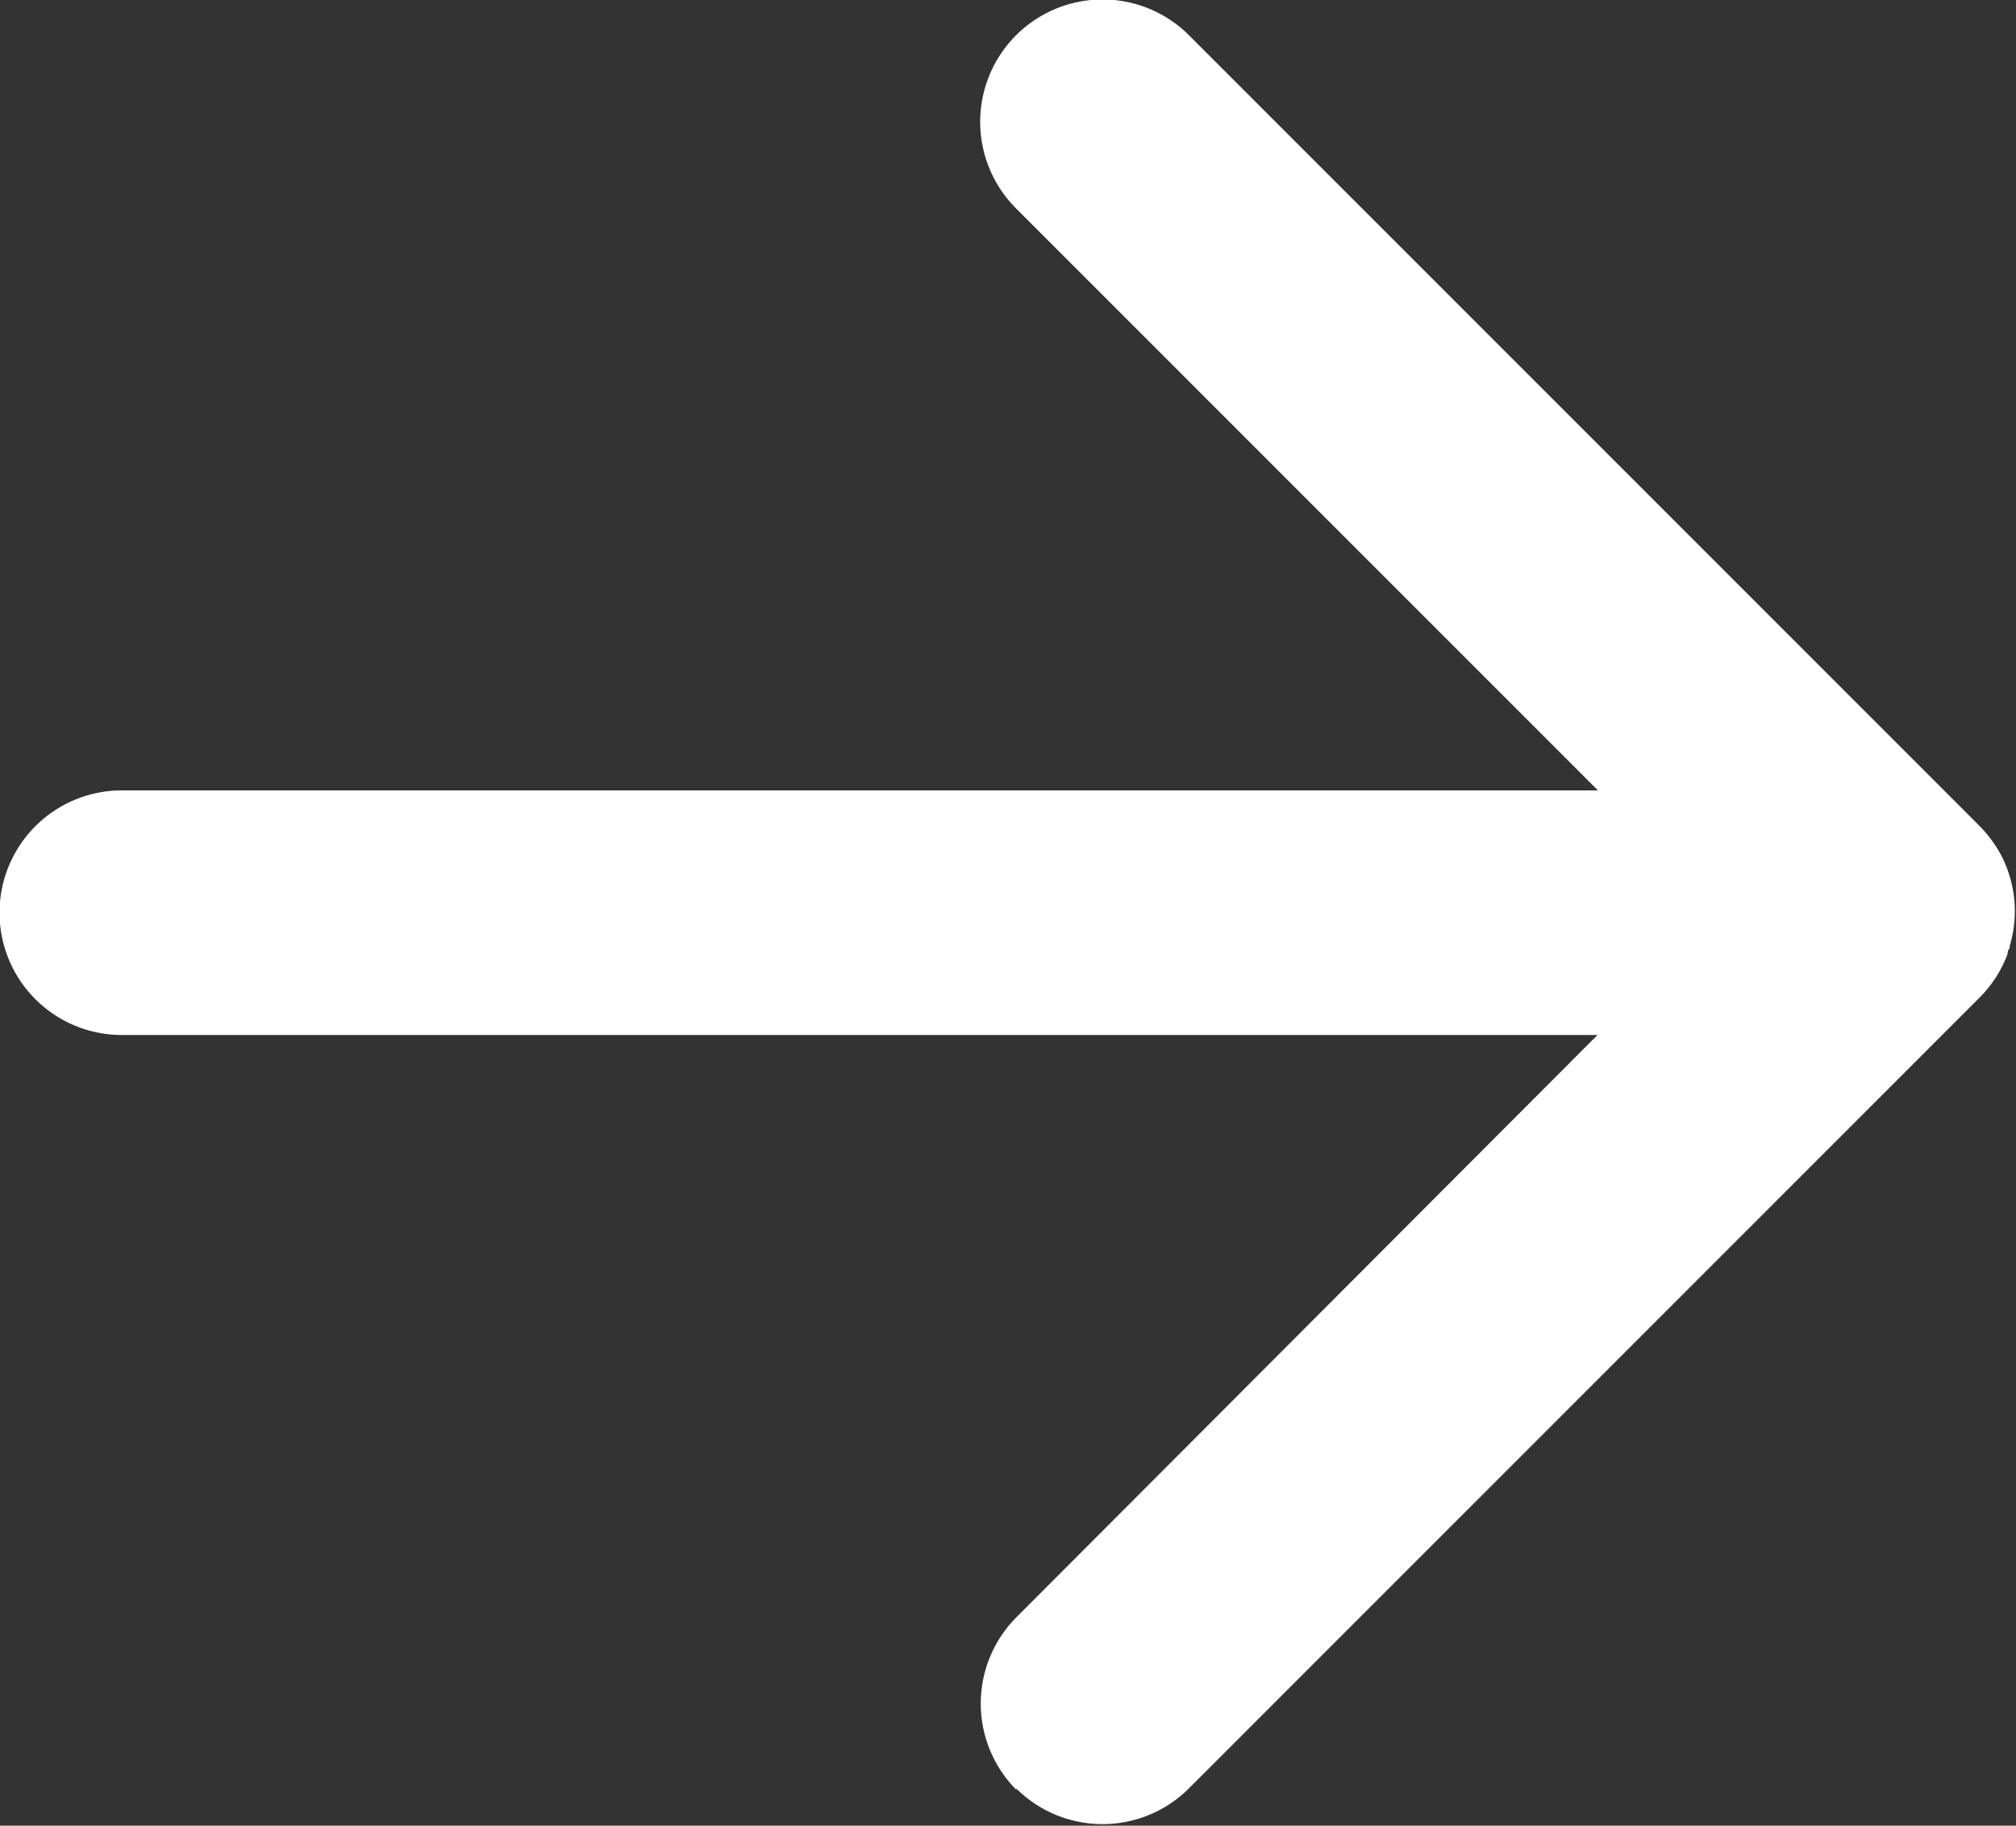 <svg xmlns="http://www.w3.org/2000/svg" width="13.189" height="11.942" viewBox="0 0 13.189 11.942">
  <rect x="0" y="0" width="13.189" height="11.942" fill="#333333" stroke="none"/>
  <path id="Union_106" data-name="Union 106" d="M11353.65,9285.709a.8.8,0,0,1,0-1.132l3.8-3.807h-9.654a.8.8,0,1,1,0-1.6h9.657l-3.807-3.807a.8.8,0,0,1,1.132-1.132l5.172,5.172a.855.855,0,0,1,.136.182l0,0a.207.207,0,0,1,.011.021.2.2,0,0,1,.01.021l0,0a.792.792,0,0,1,.04.56v0c0,.009,0,.018-.008.025l-.006.017s0,.007,0,.011a.8.8,0,0,1-.183.285l-5.172,5.172a.8.8,0,0,1-1.132,0Z" transform="translate(-11346.999 -9274)" fill="#fff"/>
</svg>
